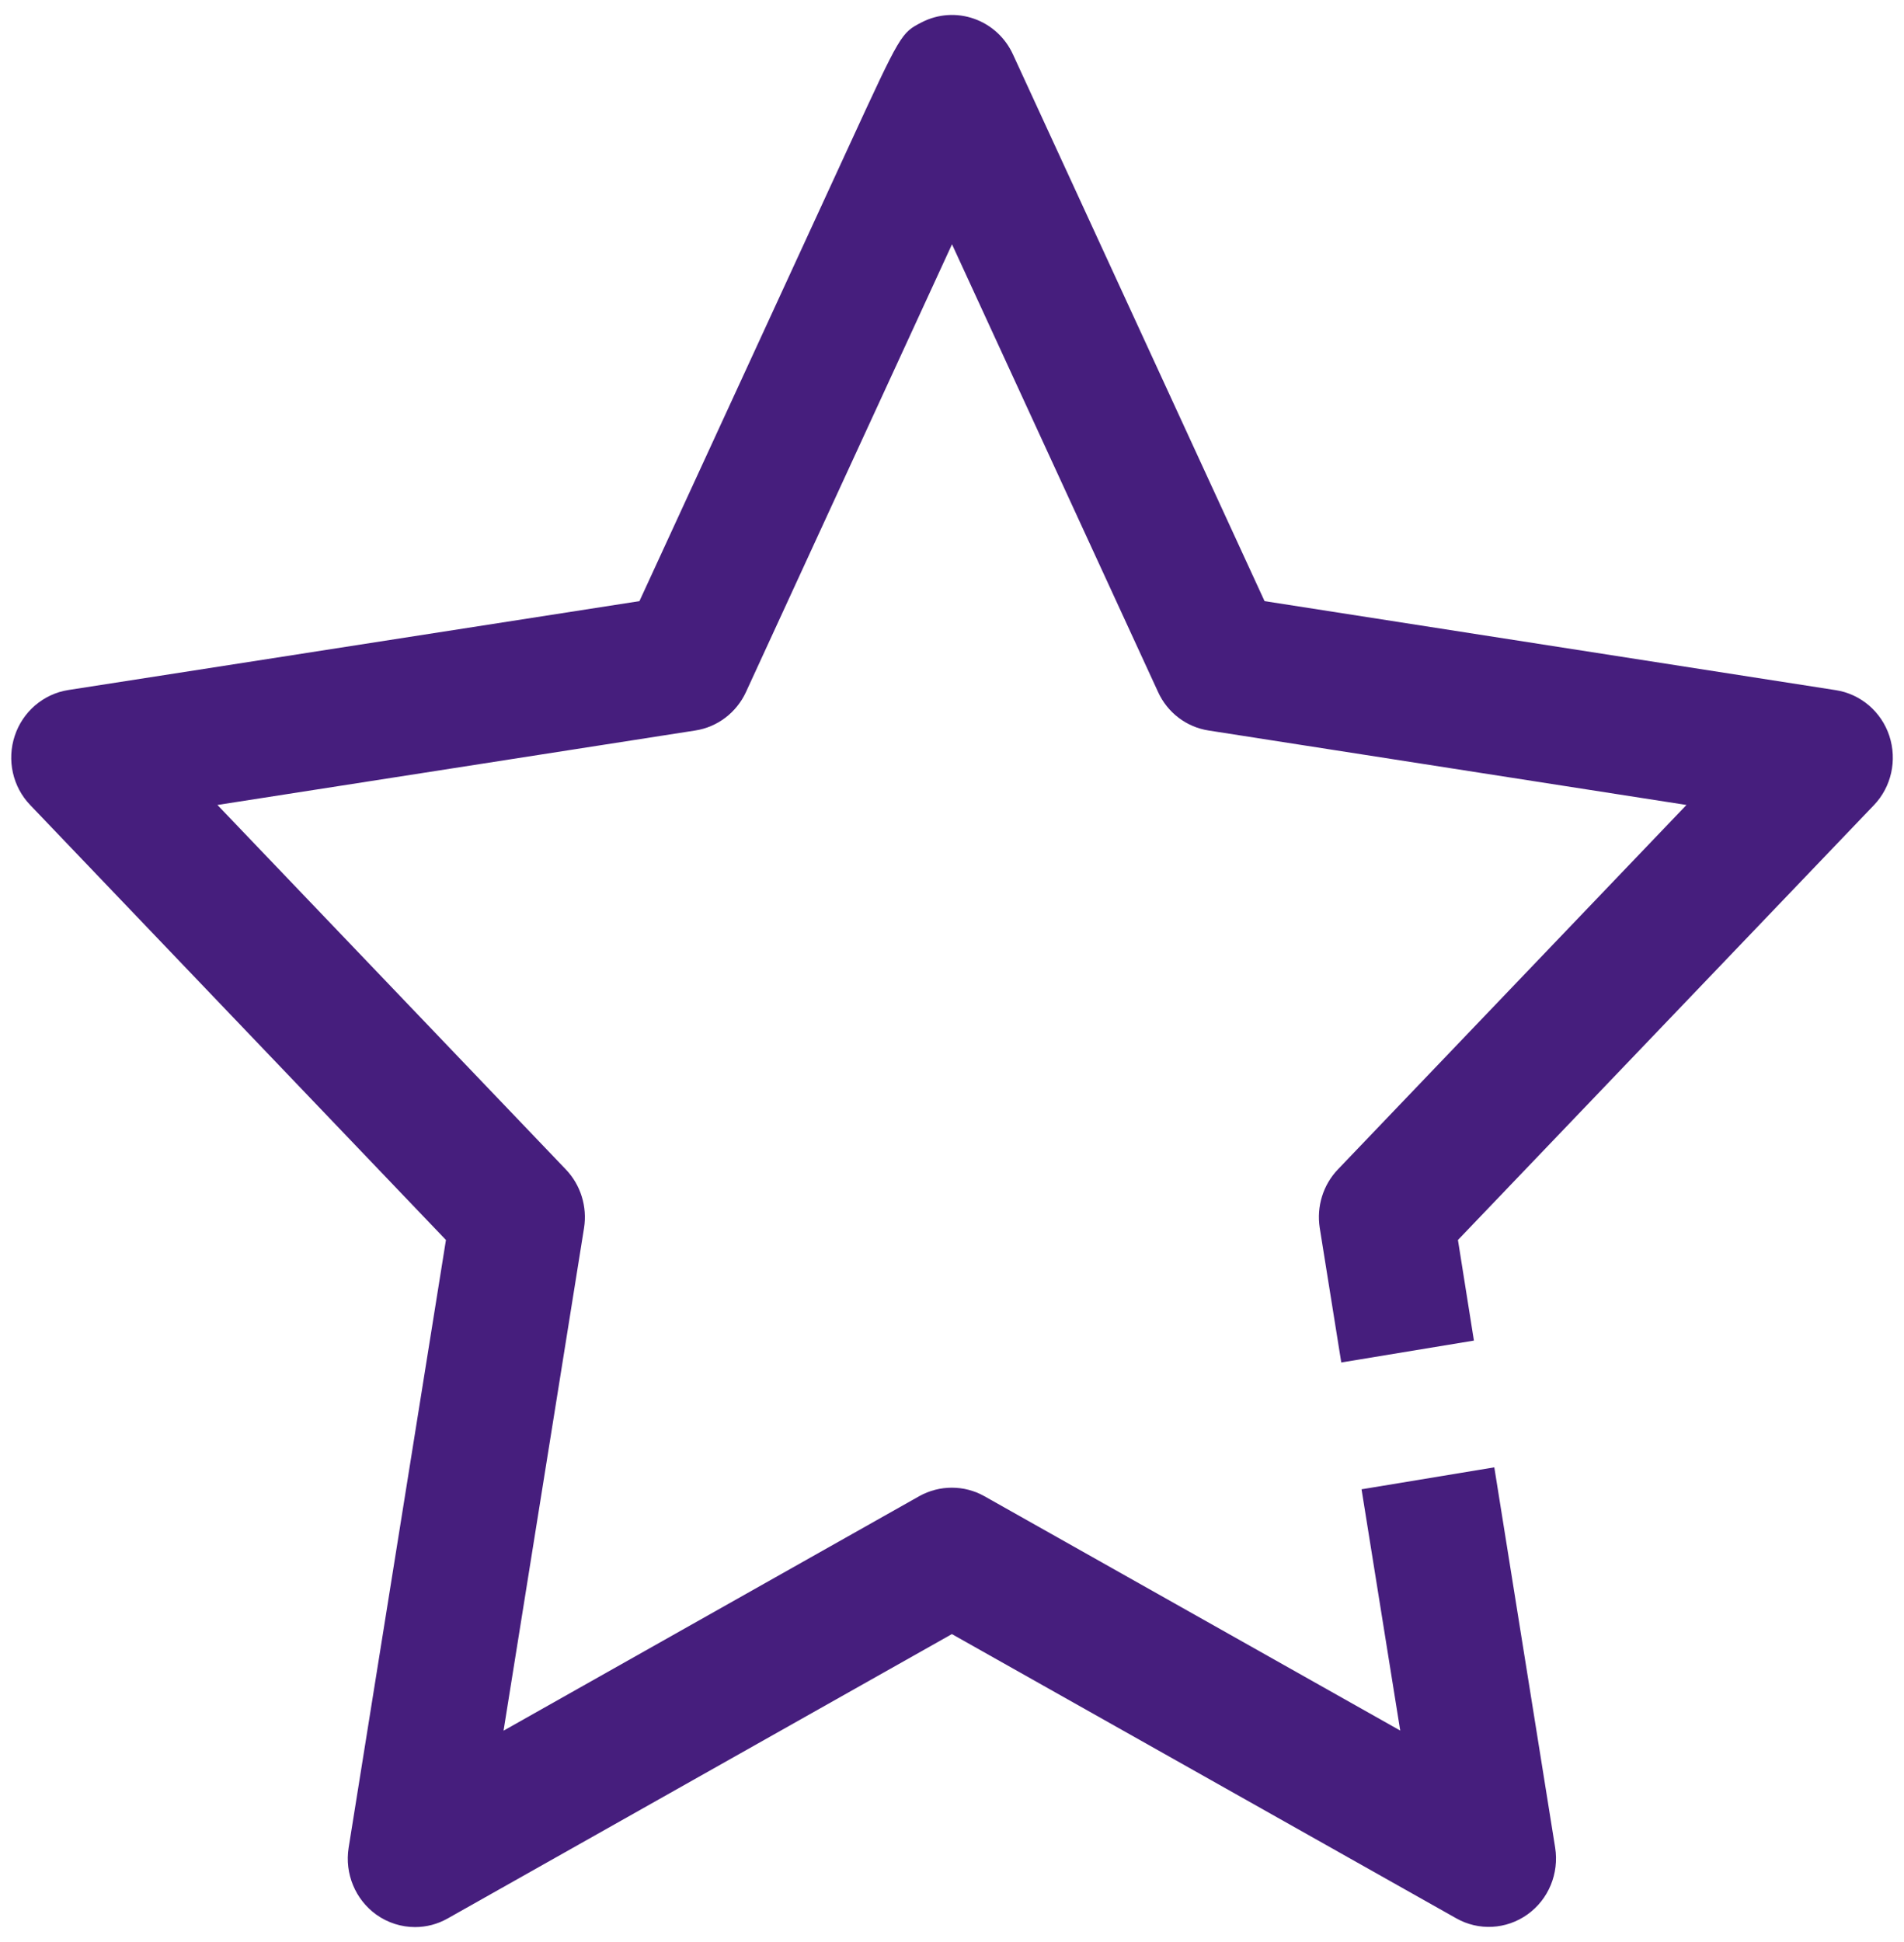 <svg width="51" height="52" viewBox="0 0 51 52" fill="none" xmlns="http://www.w3.org/2000/svg">
<path d="M11.116 51.6C10.752 51.6 10.389 51.487 10.081 51.268C9.518 50.864 9.229 50.17 9.338 49.478L11.945 33.202L0.81 21.557C0.339 21.068 0.18 20.351 0.395 19.703C0.608 19.057 1.162 18.582 1.826 18.477L17.128 16.096L22.753 3.882C24.136 0.881 24.136 0.881 24.696 0.594C25.13 0.372 25.634 0.34 26.094 0.503C26.553 0.665 26.928 1.009 27.132 1.455L33.872 16.096L49.174 18.48C49.837 18.582 50.395 19.057 50.608 19.706C50.82 20.357 50.663 21.071 50.193 21.56L39.052 33.202L39.48 35.896L35.927 36.482L35.35 32.878C35.261 32.306 35.44 31.726 35.838 31.311L45.173 21.554L32.374 19.56C31.78 19.469 31.271 19.082 31.019 18.528L25.5 6.541C23.91 9.997 21.507 15.214 19.981 18.531C19.726 19.082 19.217 19.469 18.623 19.56L5.824 21.554L15.157 31.314C15.554 31.729 15.734 32.309 15.644 32.881L13.488 46.341L24.621 40.063C25.164 39.759 25.828 39.759 26.368 40.063L37.506 46.338L36.47 39.878L40.026 39.29L41.656 49.473C41.765 50.164 41.48 50.858 40.914 51.262C40.348 51.666 39.606 51.706 39.004 51.364L25.497 43.755L11.99 51.37C11.718 51.524 11.419 51.6 11.116 51.6Z" fill="#461E7D"/>
</svg>
